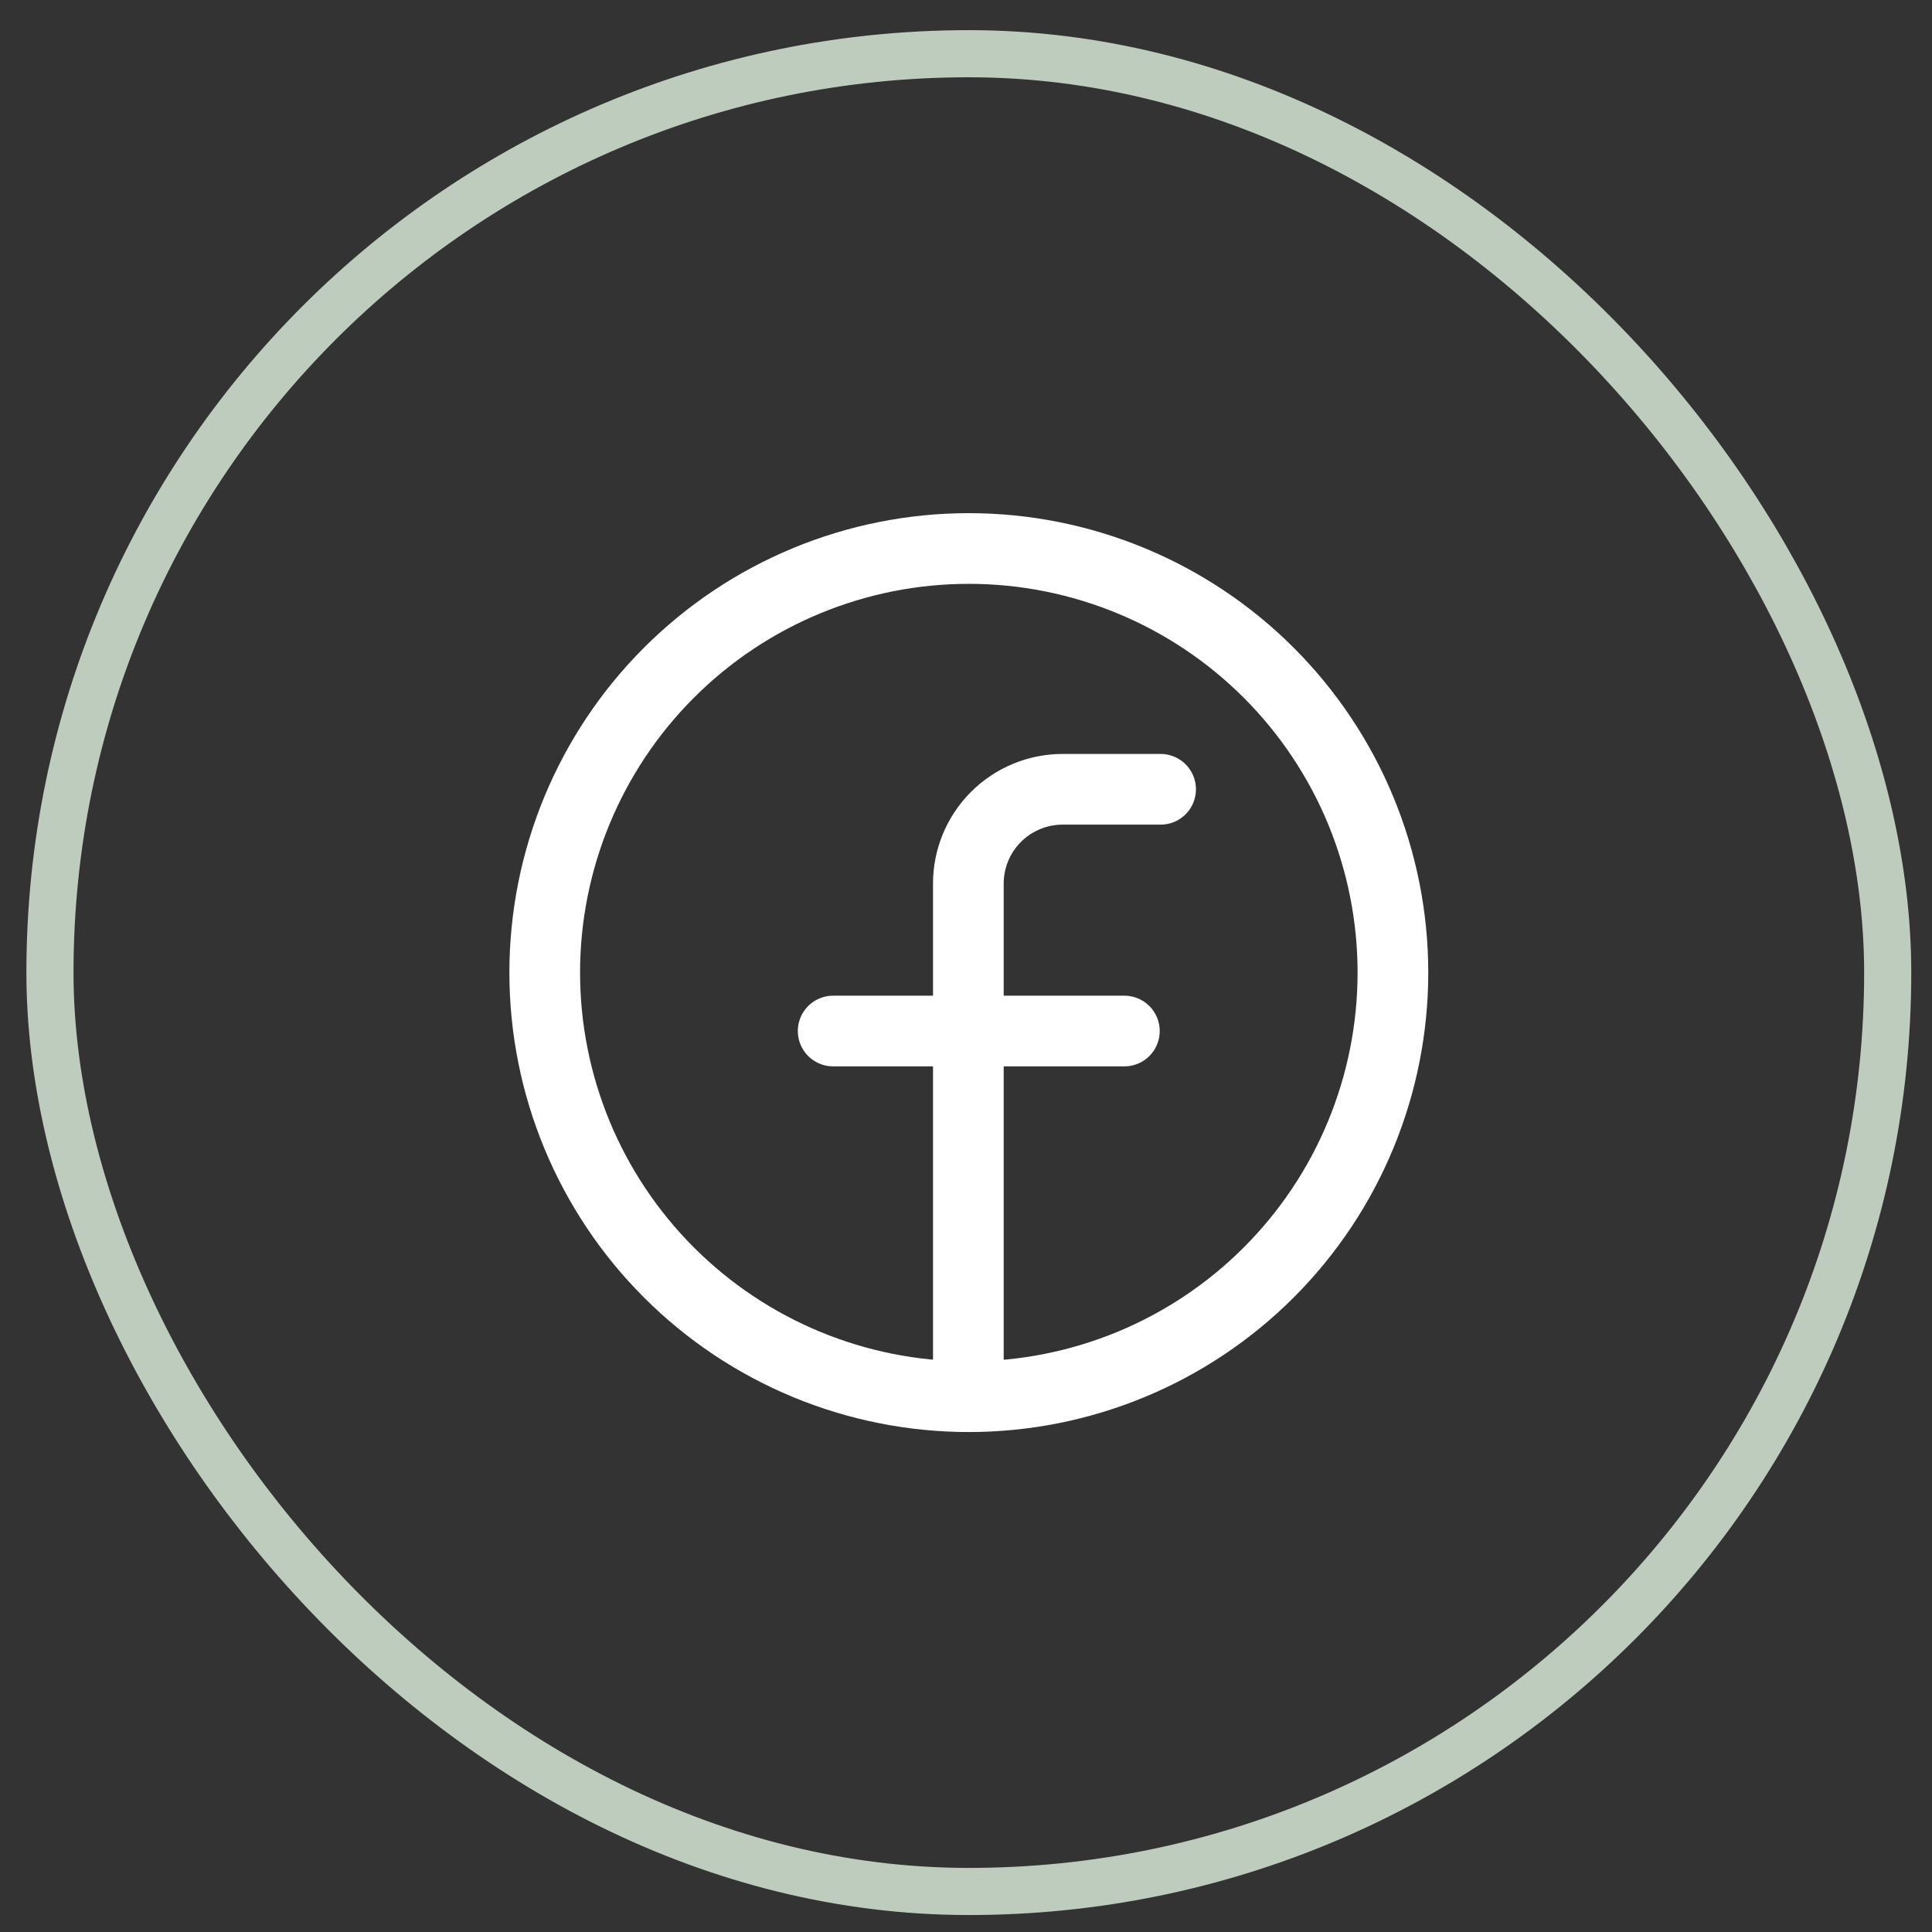 <svg width="41" height="41" viewBox="0 0 41 41" fill="none" xmlns="http://www.w3.org/2000/svg">
<rect x="0" y="0" width="41" height="41" fill="#333333" stroke="none"/>
<path d="M20.55 29.64V18.75C20.55 18.22 20.761 17.711 21.136 17.336C21.511 16.961 22.02 16.75 22.55 16.75H24.63M17.681 21.88H23.861" stroke="white" stroke-width="1.5" stroke-linecap="round" stroke-linejoin="round"/>
<path d="M20.56 29.64C21.742 29.64 22.912 29.407 24.004 28.955C25.096 28.503 26.088 27.84 26.924 27.004C27.76 26.168 28.423 25.176 28.875 24.084C29.327 22.992 29.56 21.822 29.56 20.64C29.56 19.458 29.327 18.288 28.875 17.196C28.423 16.104 27.76 15.112 26.924 14.276C26.088 13.44 25.096 12.777 24.004 12.325C22.912 11.873 21.742 11.64 20.56 11.64C18.173 11.64 15.884 12.588 14.196 14.276C12.508 15.964 11.56 18.253 11.56 20.64C11.56 23.027 12.508 25.316 14.196 27.004C15.884 28.692 18.173 29.64 20.56 29.64Z" stroke="white" stroke-width="1.5" stroke-linecap="round" stroke-linejoin="round"/>
<rect x="1.06" y="1.14" width="39" height="39" rx="19.5" stroke="#BECCBE"/>
</svg>
